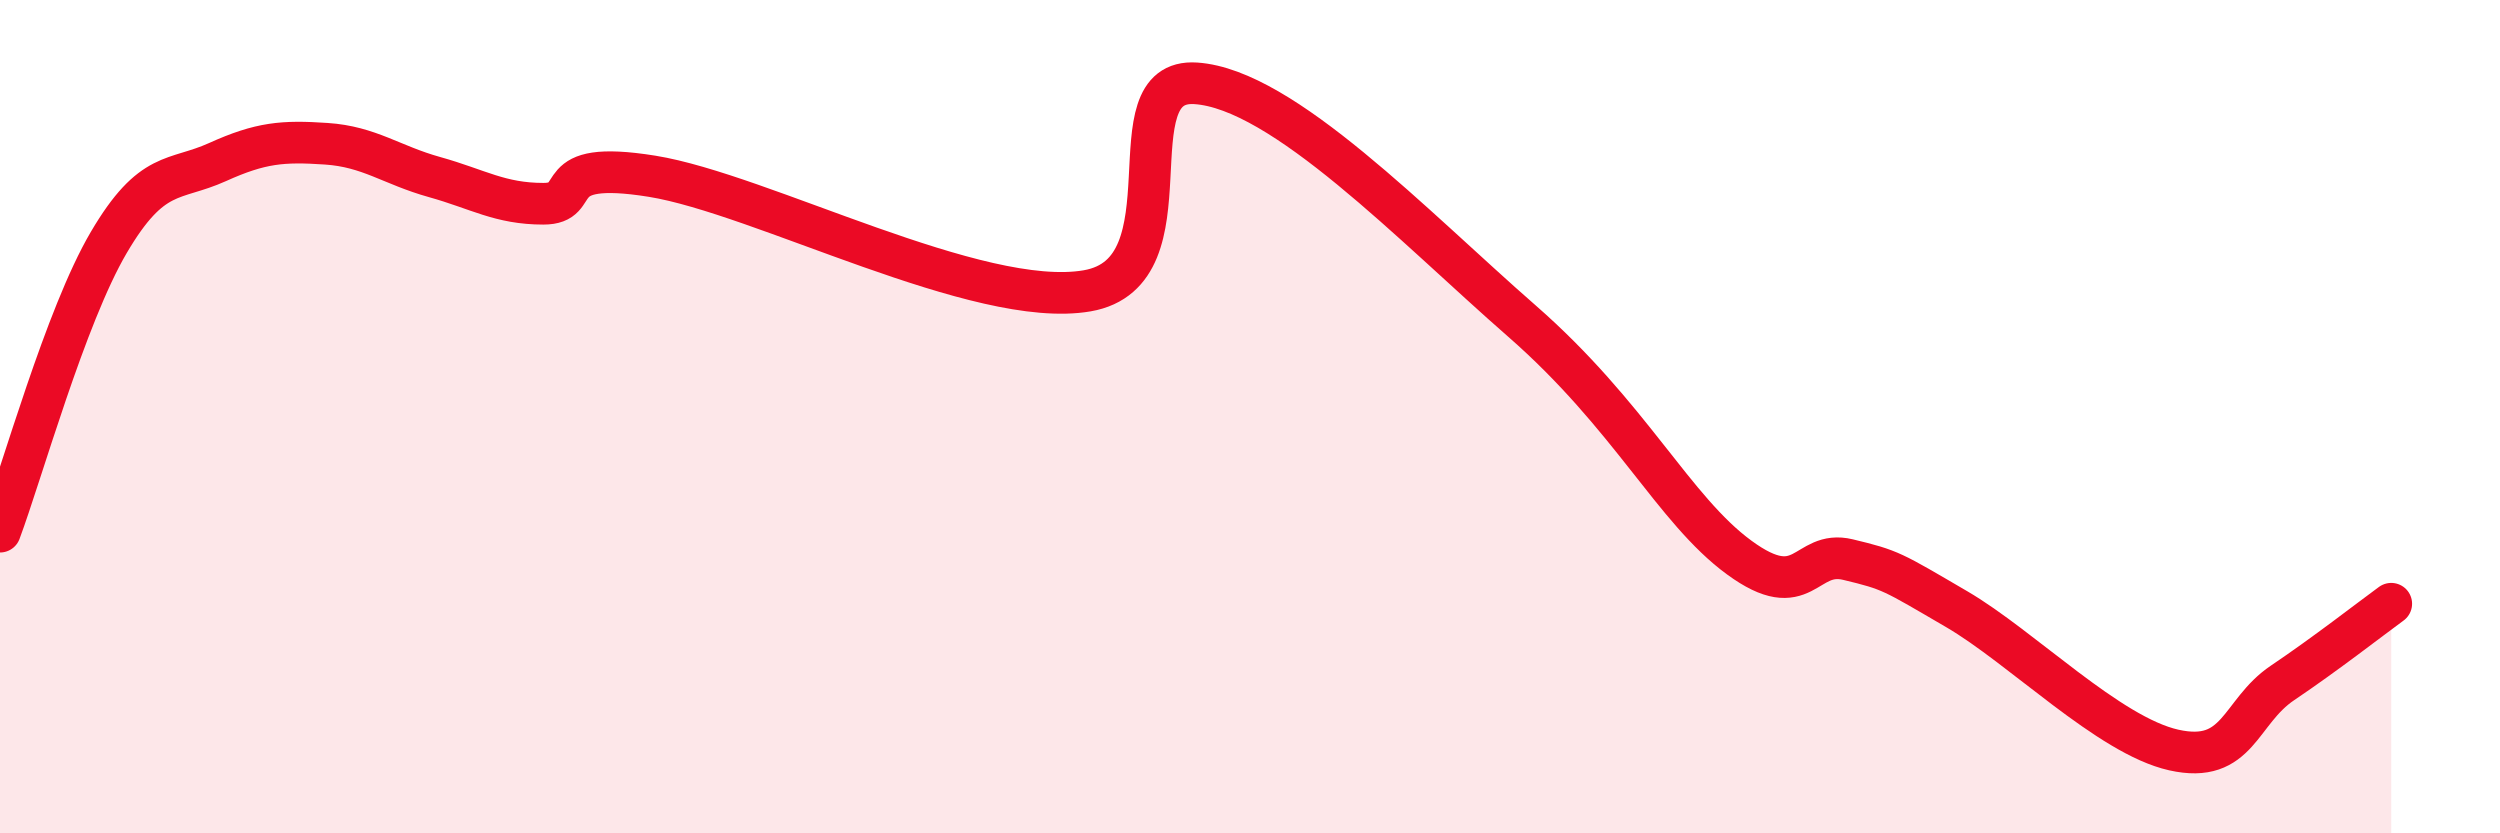 
    <svg width="60" height="20" viewBox="0 0 60 20" xmlns="http://www.w3.org/2000/svg">
      <path
        d="M 0,12.76 C 0.52,11.37 1.57,7.59 2.61,5.82 C 3.65,4.05 4.18,4.36 5.22,3.89 C 6.26,3.42 6.79,3.38 7.83,3.45 C 8.87,3.52 9.39,3.96 10.43,4.25 C 11.47,4.54 12,4.89 13.04,4.89 C 14.08,4.89 13.04,3.81 15.65,4.23 C 18.26,4.65 23.48,7.43 26.09,6.98 C 28.7,6.53 26.61,1.86 28.7,2 C 30.79,2.14 33.91,5.42 36.52,7.7 C 39.13,9.98 40.17,12.23 41.74,13.38 C 43.31,14.53 43.31,13.18 44.35,13.43 C 45.39,13.68 45.4,13.71 46.96,14.62 C 48.52,15.53 50.61,17.65 52.17,18 C 53.73,18.35 53.74,17.09 54.78,16.39 C 55.82,15.69 56.87,14.87 57.39,14.49L57.39 20L0 20Z"
        fill="#EB0A25"
        opacity="0.1"
        stroke-linecap="round"
        stroke-linejoin="round"
      />
      <path
        d="M 0,12.76 C 0.52,11.37 1.57,7.59 2.61,5.82 C 3.65,4.05 4.18,4.36 5.22,3.89 C 6.26,3.42 6.79,3.38 7.83,3.45 C 8.87,3.52 9.39,3.96 10.43,4.25 C 11.47,4.54 12,4.89 13.04,4.89 C 14.08,4.89 13.04,3.81 15.65,4.23 C 18.26,4.65 23.48,7.43 26.09,6.98 C 28.7,6.53 26.61,1.86 28.7,2 C 30.79,2.14 33.91,5.42 36.52,7.7 C 39.13,9.98 40.17,12.23 41.74,13.38 C 43.31,14.53 43.31,13.18 44.35,13.43 C 45.39,13.68 45.4,13.71 46.96,14.62 C 48.52,15.53 50.61,17.65 52.17,18 C 53.73,18.35 53.74,17.09 54.78,16.39 C 55.82,15.69 56.87,14.87 57.39,14.49"
        stroke="#EB0A25"
        stroke-width="1"
        fill="none"
        stroke-linecap="round"
        stroke-linejoin="round"
      />
    </svg>
  